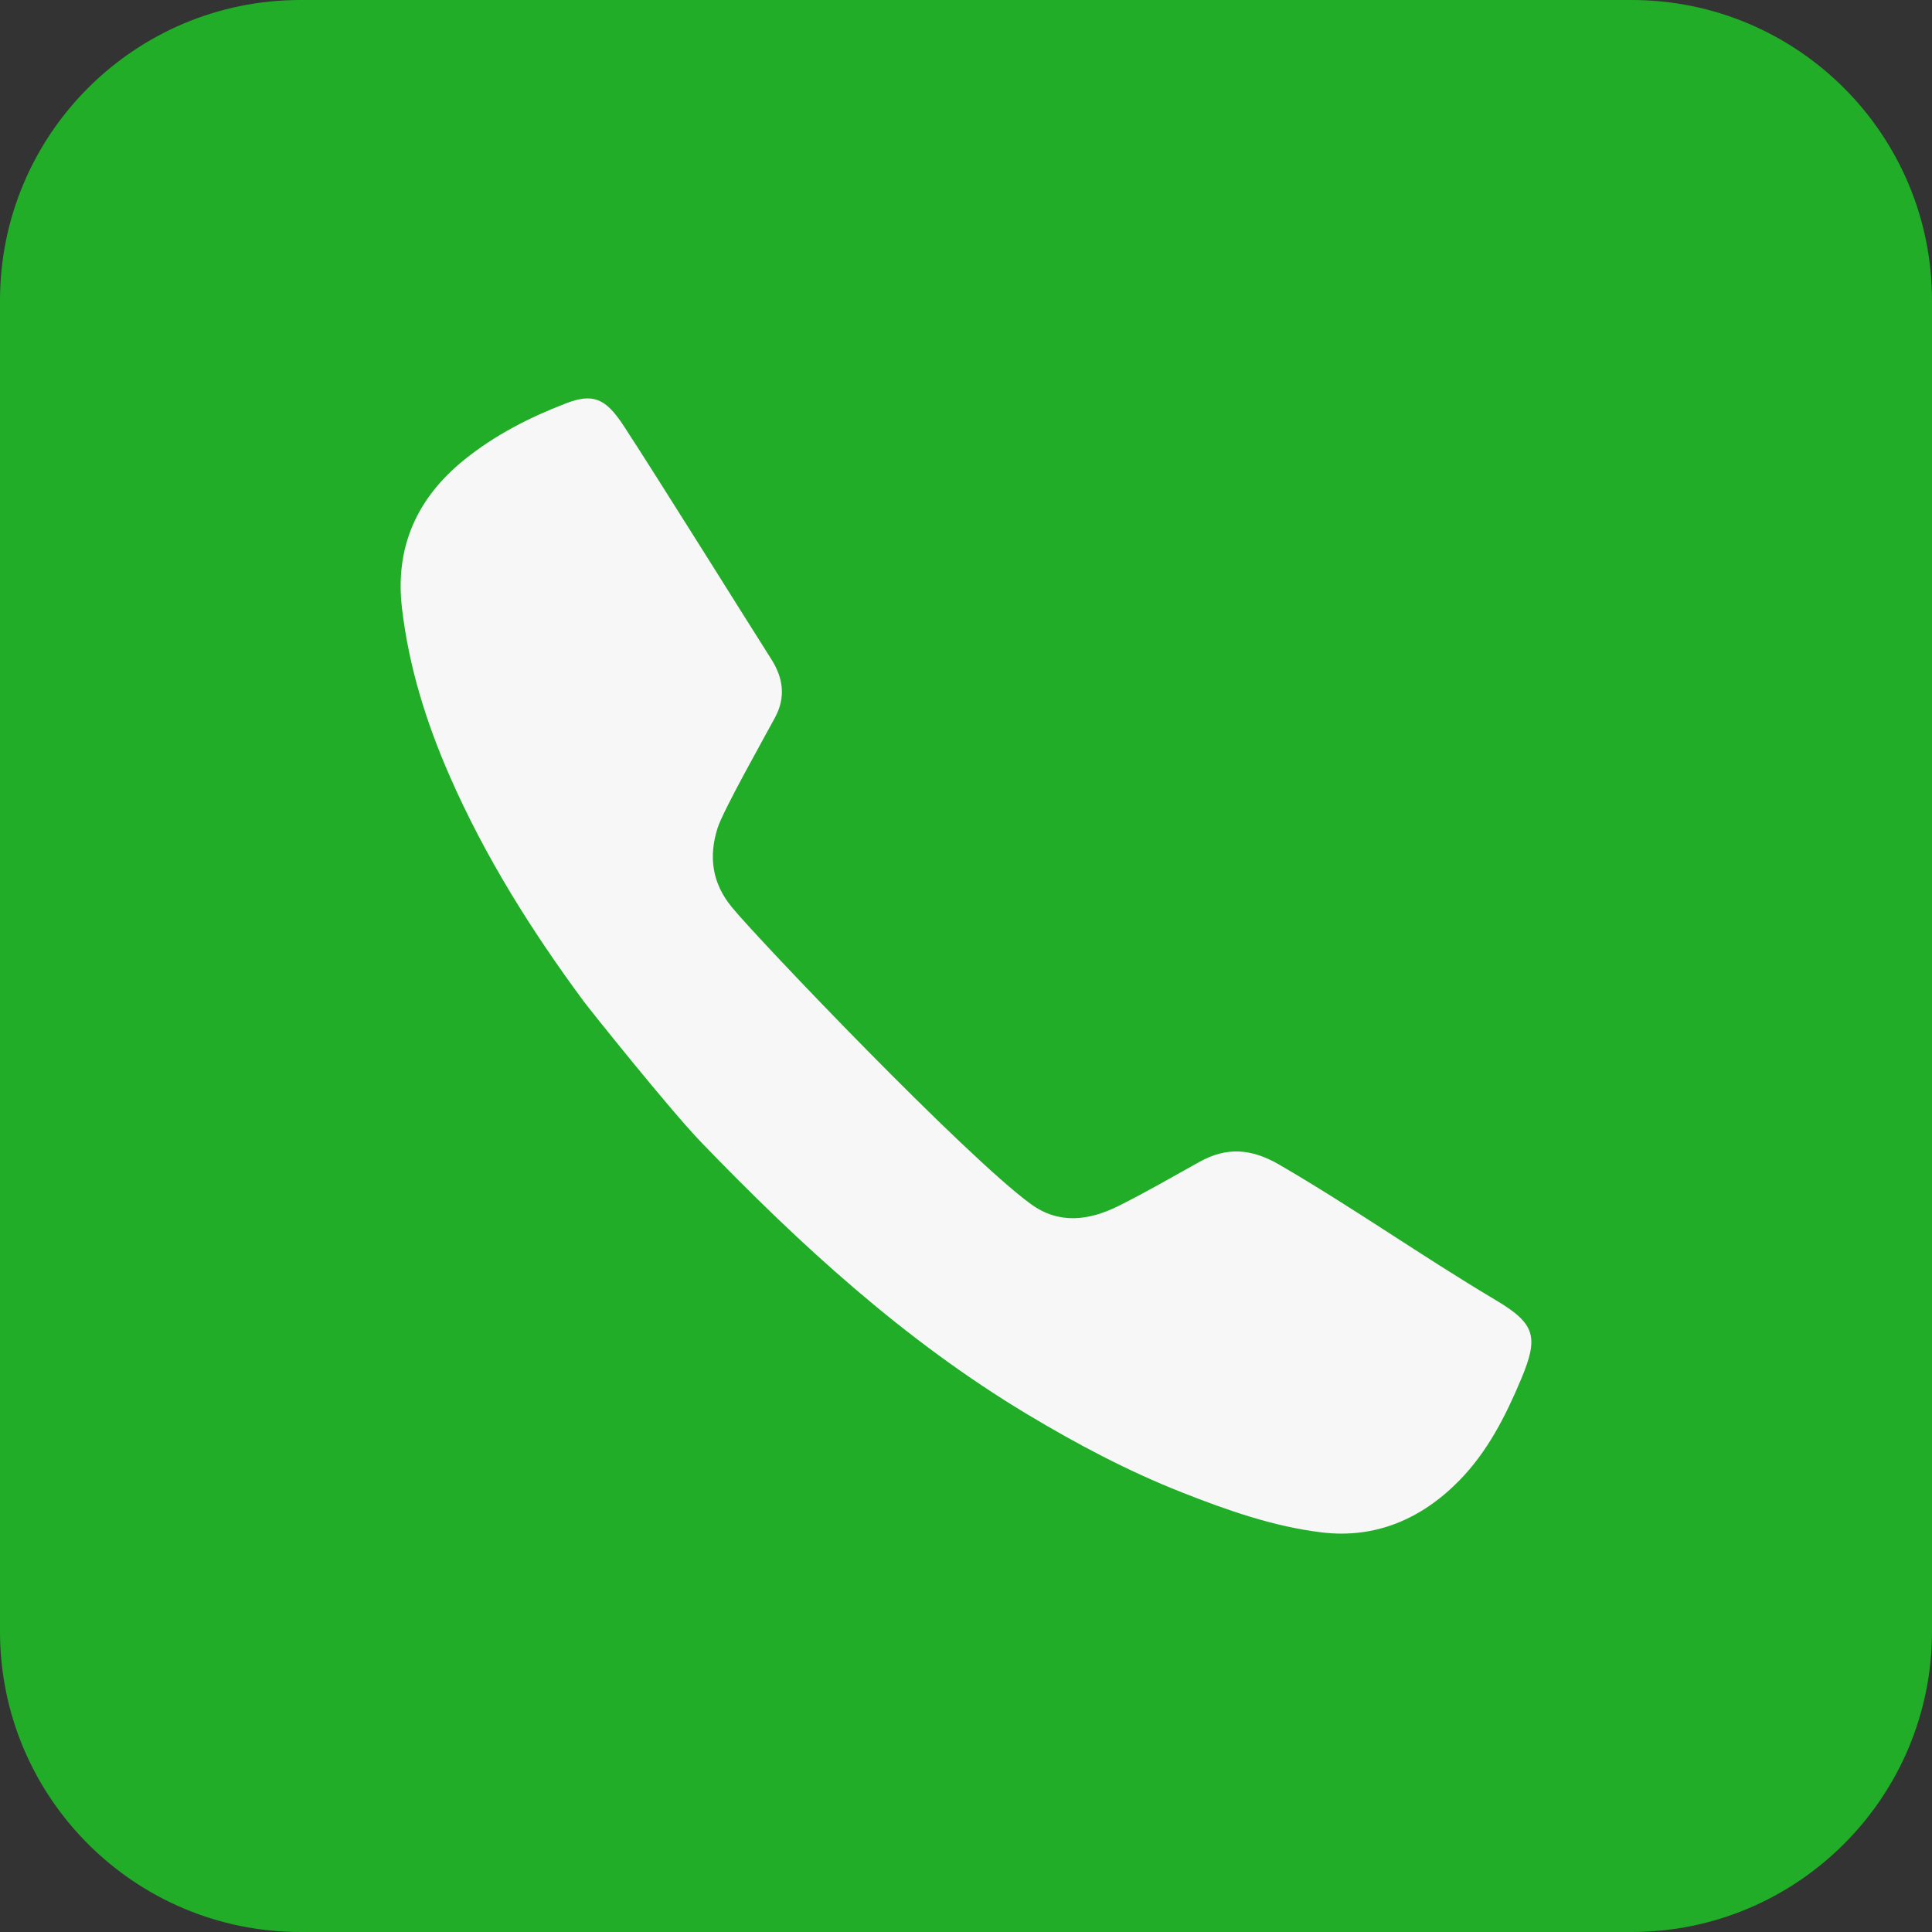 <?xml version="1.0" encoding="UTF-8" standalone="no"?><svg xmlns="http://www.w3.org/2000/svg" xmlns:xlink="http://www.w3.org/1999/xlink" fill="#000000" height="500" preserveAspectRatio="xMidYMid meet" version="1" viewBox="0.0 0.0 500.0 500.0" width="500" zoomAndPan="magnify"><rect x="0.0" y="0.0" width="500.0" height="500.0" fill="#333333" stroke="none"/><g><g id="change1_1"><path d="M 422.23 0 L 77.77 0 C 34.82 0 0 34.82 0 77.77 L 0 422.23 C 0 465.18 34.82 500 77.77 500 L 422.23 500 C 465.18 500 500 465.18 500 422.23 L 500 77.77 C 500 34.82 465.18 0 422.23 0" fill="#21ad28"/></g><g id="change2_1"><path d="M 266.848 311.656 C 274.098 316.918 281.867 315.855 289.32 312.172 C 296.496 308.621 303.422 304.562 310.434 300.684 C 317.477 296.785 323.836 297.211 331.062 301.41 C 350.137 312.484 368.148 325.215 387.094 336.469 C 397.375 342.582 398.266 345.961 393.641 356.977 C 389.645 366.484 385.012 375.637 377.703 383.117 C 367.934 393.105 355.988 398.254 342.094 396.586 C 329.547 395.078 317.551 390.836 305.793 386.195 C 291.875 380.703 278.719 373.73 265.887 366.031 C 234.086 346.945 207.078 322.184 181.512 295.66 C 173.285 287.129 152.367 260.91 151.129 259.234 C 137.598 240.938 125.547 221.773 116.395 200.871 C 110.277 186.902 105.781 172.484 104.02 157.289 C 102.188 141.473 107.977 128.82 120.184 118.965 C 128.074 112.594 137.047 108.008 146.453 104.395 C 153.418 101.719 156.695 103.016 161.367 110.141 C 169.523 122.566 194.766 163.016 199.598 170.574 C 202.746 175.496 203.359 180.508 200.598 185.656 C 197.754 190.961 187.121 209.77 185.684 214.367 C 183.348 221.836 184.328 228.594 189.391 234.77 C 196.438 243.367 249.949 299.387 266.848 311.656" fill="#f7f7f7"/></g></g></svg>